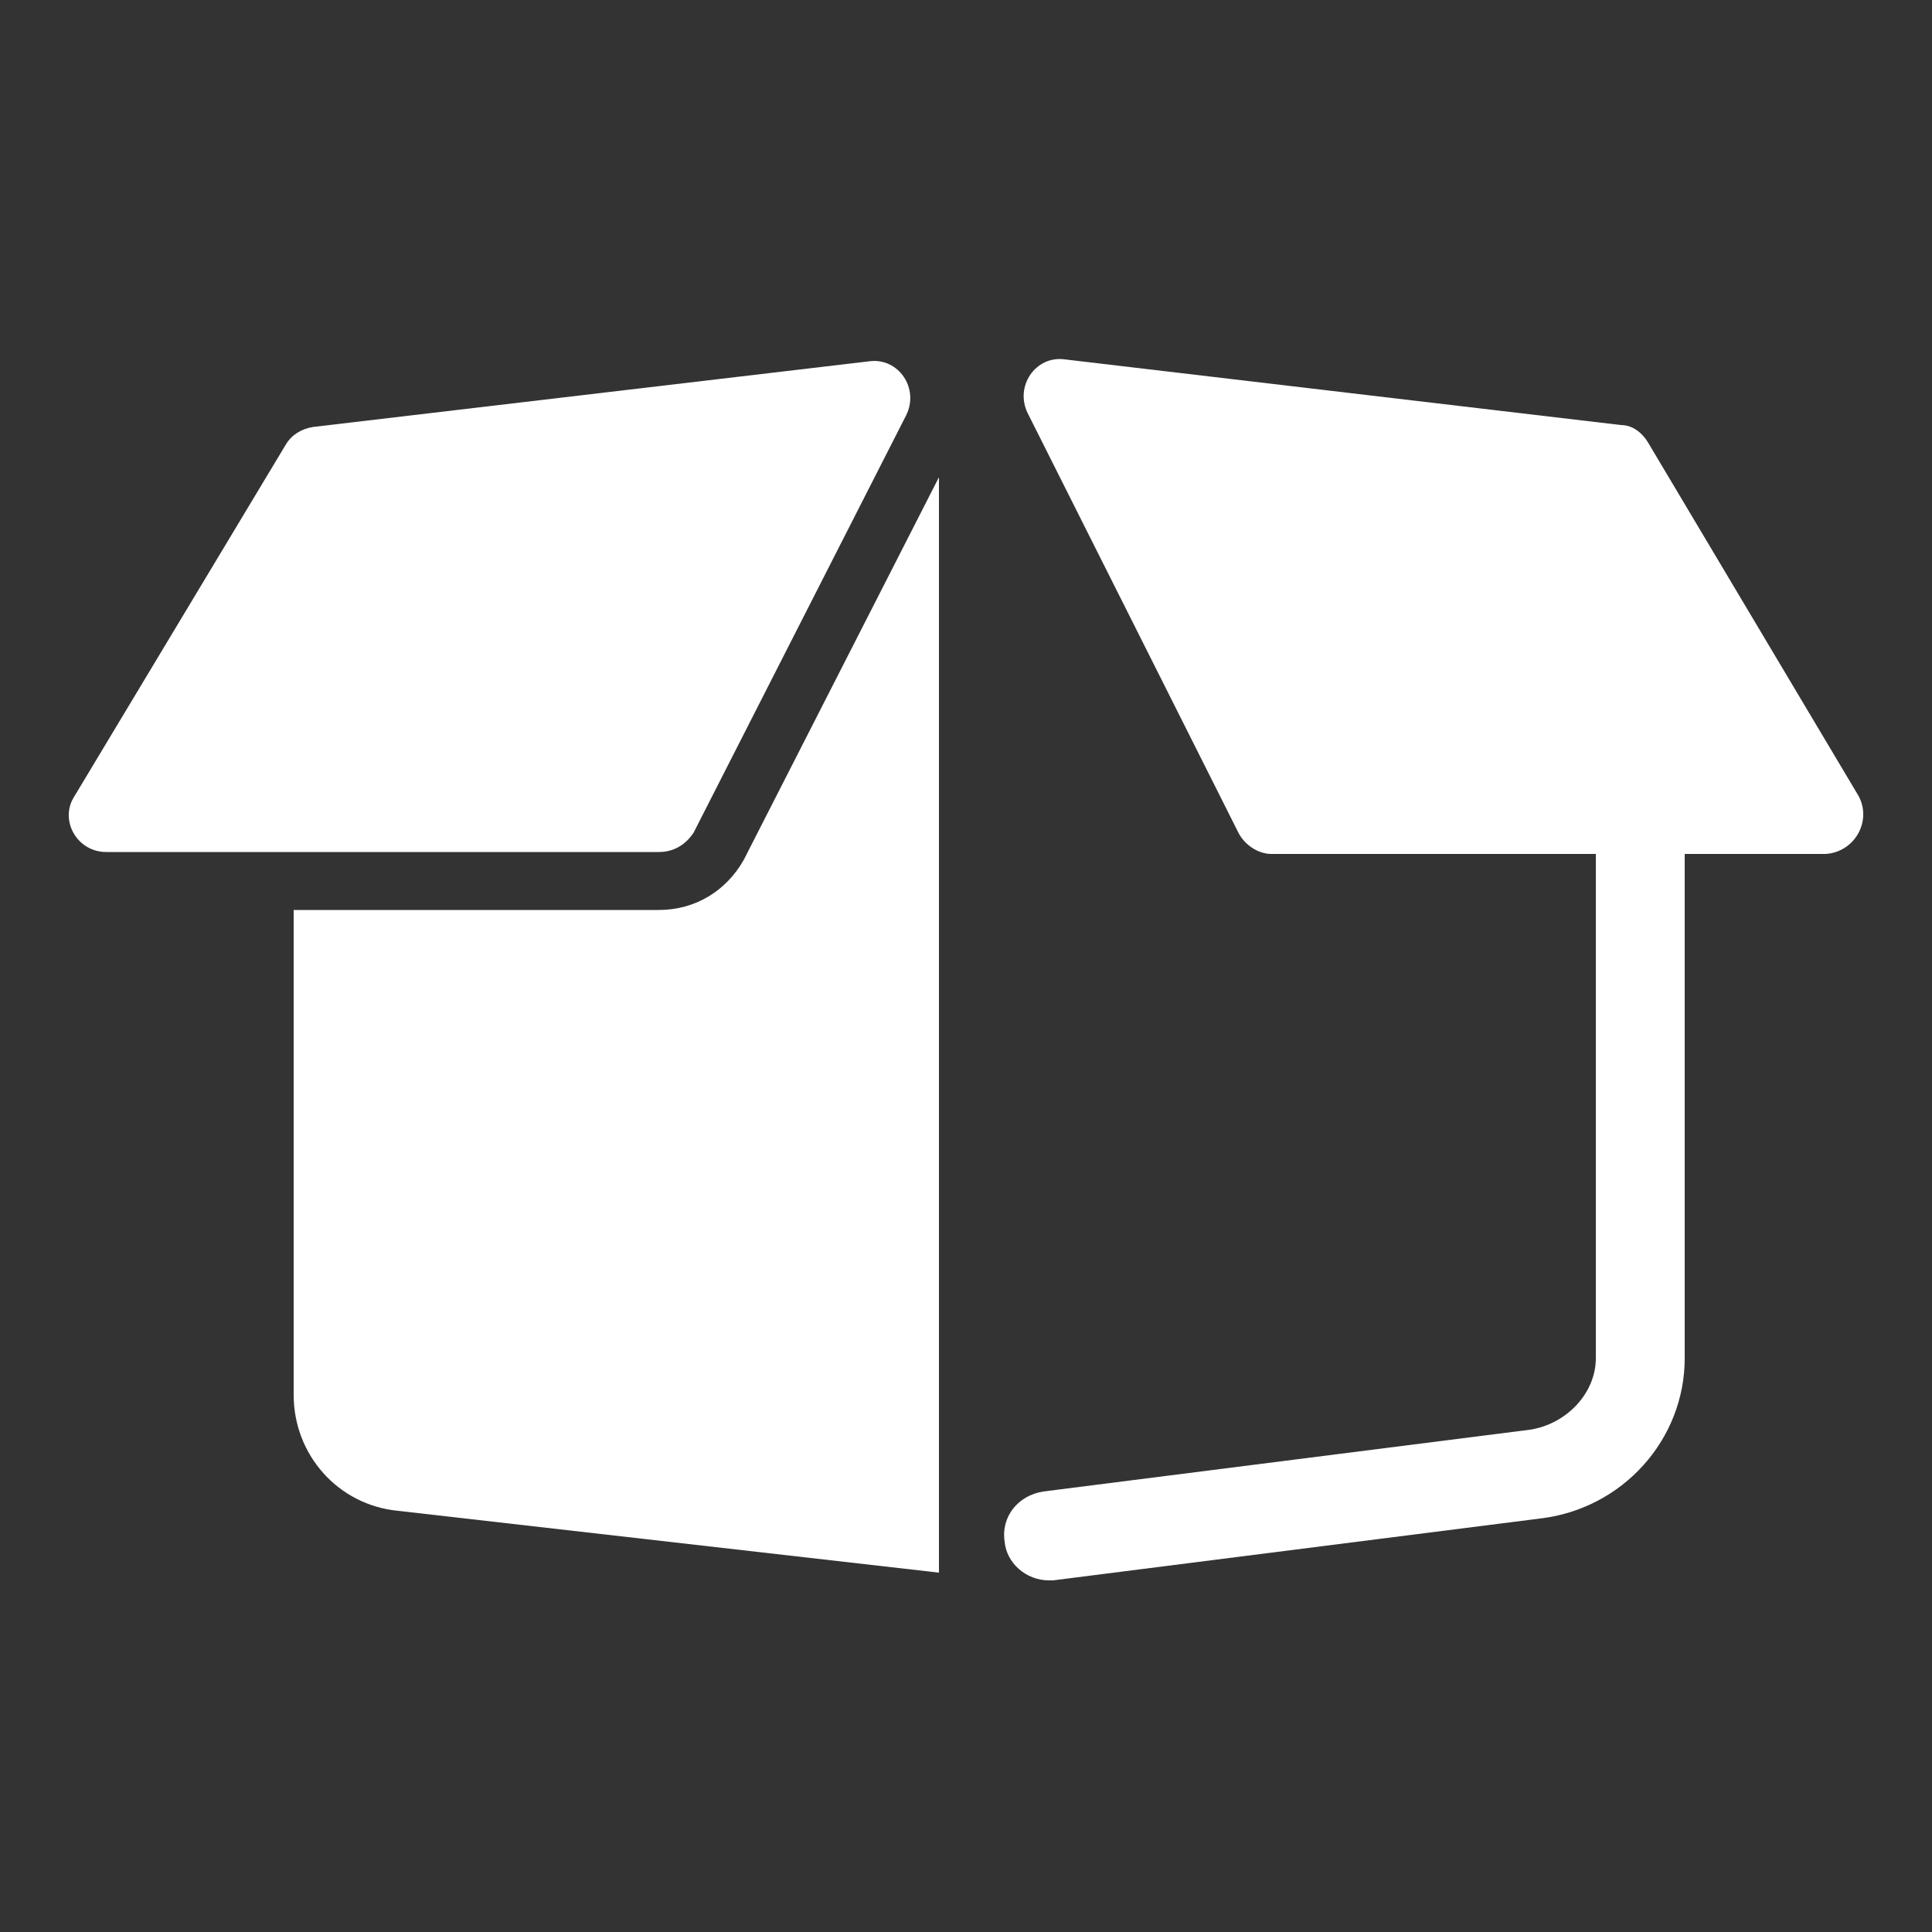 <?xml version="1.0" encoding="utf-8"?>
<!-- Generator: Adobe Illustrator 21.1.0, SVG Export Plug-In . SVG Version: 6.00 Build 0)  -->
<svg version="1.1" id="圖層_1" xmlns="http://www.w3.org/2000/svg" xmlns:xlink="http://www.w3.org/1999/xlink" x="0px" y="0px"
	 viewBox="0 0 100 100" style="enable-background:new 0 0 100 100;" xml:space="preserve">
<rect x="0" y="0" width="100" height="100" fill="#333333" stroke="none"/>
<style type="text/css">
	.st0{fill:#FFFFFF;}
</style>
<path class="st0" d="M35.9,43.1l11-21.6c0.7-1.4-0.4-3-1.9-2.8l-28.8,3.4c-0.6,0.1-1.1,0.4-1.4,0.9l-11,18.3
	c-0.7,1.2,0.2,2.8,1.7,2.8h28.6C34.9,44.1,35.5,43.7,35.9,43.1z"/>
<path class="st0" d="M34.1,47.1H15.2v25.1c0,3.1,2.3,5.7,5.4,6l28,3.2V24.7L38.5,44.5C37.6,46.1,36,47.1,34.1,47.1z"/>
<g>
	<path class="st0" d="M96.2,41.2L85.3,22.9C85,22.4,84.5,22,83.9,22l-28.8-3.4c-1.5-0.2-2.6,1.4-1.9,2.8l10.9,21.7
		c0.3,0.6,1,1.1,1.7,1.1h28.7C96,44.1,96.9,42.5,96.2,41.2z"/>
</g>
<g>
	<path class="st0" d="M54.3,81.8c-1.2,0-2.2-0.9-2.3-2c-0.2-1.3,0.7-2.4,2-2.6L79.2,74c1.9-0.3,3.4-1.9,3.4-3.7V42.4
		c0-1.3,1-2.3,2.3-2.3s2.3,1,2.3,2.3v27.9c0,4.2-3.2,7.8-7.5,8.3l-25.2,3.2C54.5,81.8,54.4,81.8,54.3,81.8z"/>
</g>
</svg>
